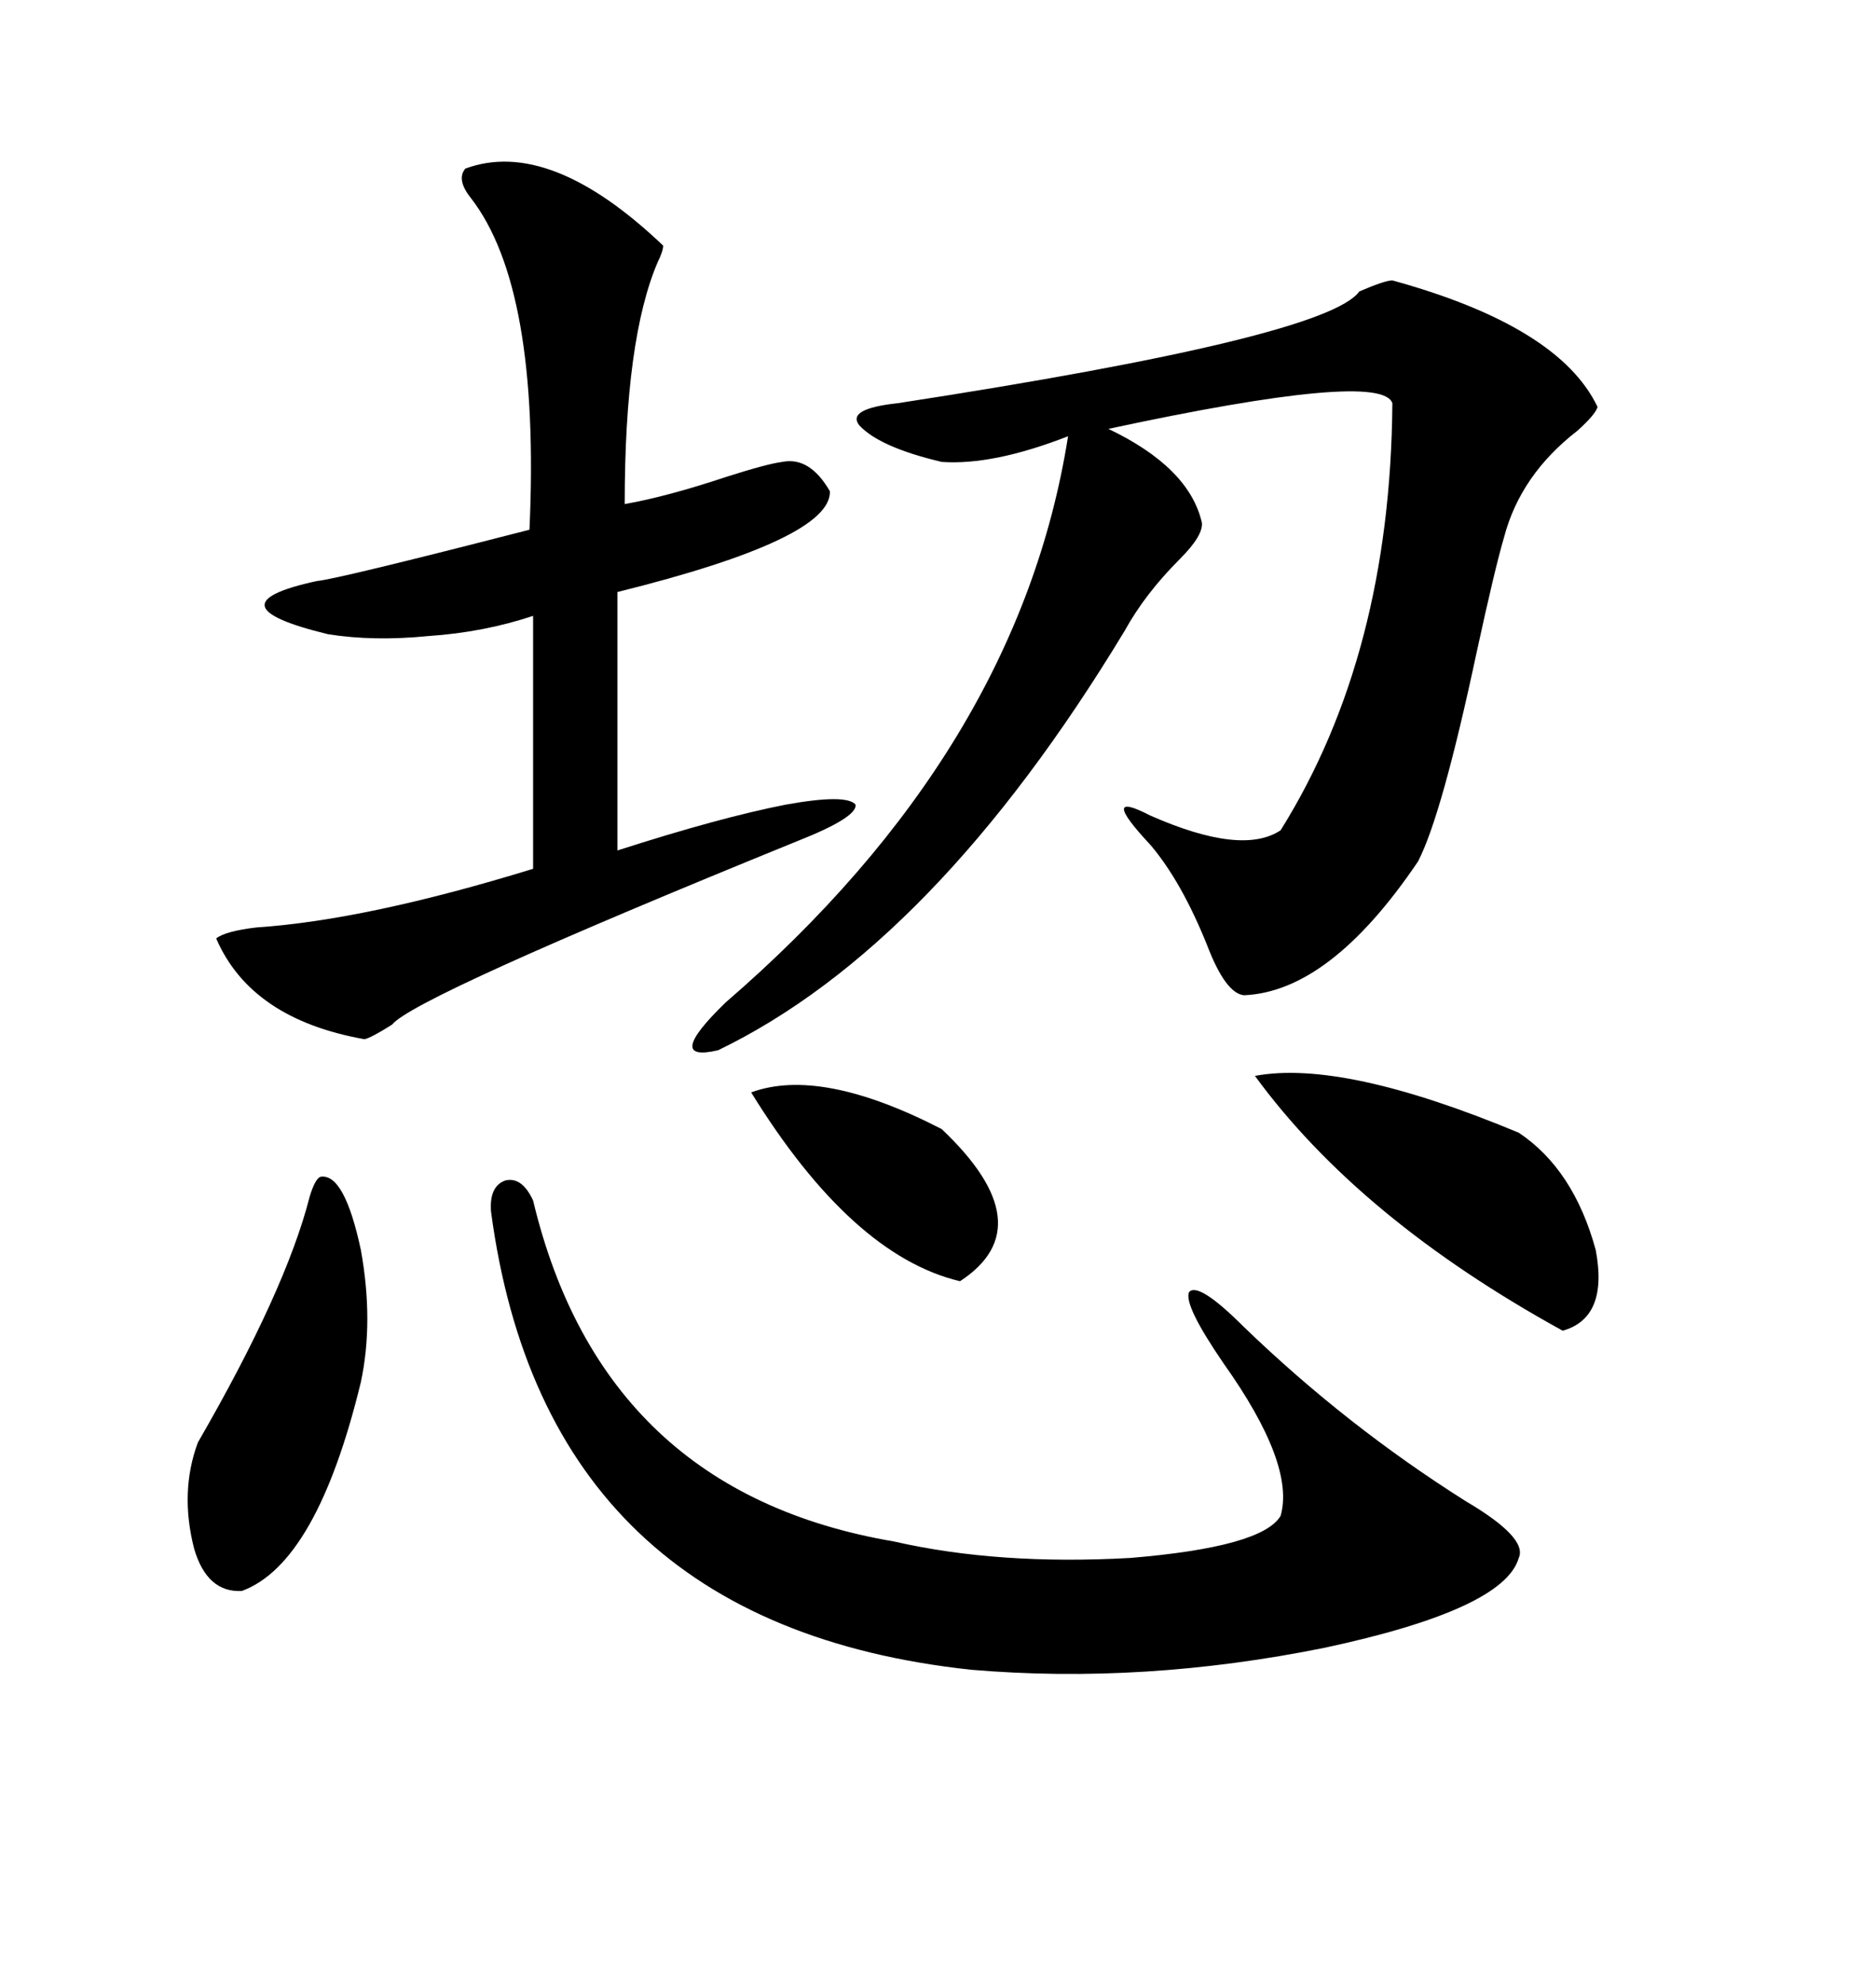 <svg xmlns="http://www.w3.org/2000/svg" xmlns:xlink="http://www.w3.org/1999/xlink" width="300" height="317.285"><path d="M222.66 44.82L222.66 44.82Q249.32 52.15 255.47 65.04L255.47 65.04Q255.18 66.21 252.25 68.85L252.25 68.85Q243.16 75.88 240.53 85.84L240.53 85.84Q239.06 90.82 236.13 104.30L236.13 104.30Q230.57 130.37 226.76 137.70L226.76 137.70Q212.70 158.50 198.93 159.08L198.93 159.08Q196.00 158.79 193.07 151.17L193.07 151.17Q188.96 140.92 183.98 135.06L183.98 135.06Q175.49 125.98 183.98 130.37L183.98 130.37Q198.63 136.82 204.79 132.71L204.79 132.71Q222.36 104.59 222.66 64.45L222.66 64.45Q220.90 59.18 177.25 68.55L177.25 68.55Q190.14 74.71 192.19 83.50L192.19 83.50Q192.48 85.55 188.67 89.36L188.67 89.36Q183.11 94.92 179.88 100.78L179.88 100.78Q149.41 151.17 114.84 167.87L114.84 167.87Q106.05 169.92 116.02 160.25L116.02 160.25Q162.89 119.82 170.80 69.73L170.80 69.73Q158.79 74.41 150.59 73.83L150.59 73.83Q140.63 71.48 137.40 67.97L137.40 67.97Q135.35 65.33 143.55 64.45L143.55 64.45Q212.11 53.91 217.38 46.58L217.38 46.58Q221.48 44.82 222.66 44.82ZM74.41 26.95L74.41 26.95Q87.89 21.97 106.05 39.26L106.05 39.26Q106.05 40.14 105.18 41.89L105.18 41.89Q99.90 54.20 99.90 80.57L99.90 80.57Q106.64 79.39 116.31 76.17L116.31 76.17Q122.75 74.12 125.10 73.83L125.10 73.83Q129.49 72.95 132.71 78.52L132.71 78.52Q133.01 86.13 98.73 94.63L98.73 94.63L98.73 135.94Q115.14 130.66 125.68 128.61L125.68 128.61Q135.35 126.86 136.82 128.61L136.82 128.61Q137.11 130.66 127.44 134.47L127.44 134.47Q66.21 159.38 62.70 163.77L62.70 163.77Q59.47 165.82 58.30 166.11L58.30 166.11Q40.14 162.89 34.57 150L34.57 150Q36.04 148.83 41.02 148.24L41.02 148.24Q58.59 147.07 85.25 138.87L85.25 138.87L85.25 98.44Q77.34 101.07 68.55 101.66L68.55 101.66Q59.77 102.54 52.44 101.37L52.44 101.37Q33.11 96.68 50.68 92.87L50.68 92.87Q53.91 92.58 84.67 84.67L84.67 84.67Q86.43 46.00 75.29 31.64L75.29 31.64Q72.95 28.71 74.41 26.95ZM78.52 193.65L78.52 193.65Q78.22 189.55 80.86 188.67L80.86 188.67Q83.50 188.09 85.25 191.89L85.25 191.89Q96.39 238.48 142.97 246.39L142.97 246.39Q159.67 250.20 180.76 249.02L180.76 249.02Q201.86 247.27 204.79 242.29L204.79 242.29Q207.13 234.08 195.70 217.97L195.70 217.97Q189.26 208.59 190.14 206.54L190.14 206.54Q191.60 204.79 198.93 212.11L198.93 212.11Q215.33 227.93 234.38 239.94L234.38 239.94Q244.34 245.80 242.87 249.02L242.87 249.02Q240.53 257.23 211.82 263.38L211.82 263.38Q182.81 269.24 155.27 266.89L155.27 266.89Q87.30 259.57 78.52 193.65ZM242.87 181.05L242.87 181.05Q251.66 186.91 255.18 199.80L255.18 199.80Q257.23 210.64 249.90 212.70L249.90 212.70Q217.38 194.82 200.68 171.97L200.68 171.97Q214.75 169.34 242.87 181.05ZM51.27 188.09L51.27 188.09Q55.08 187.50 57.71 199.80L57.71 199.80Q59.77 211.23 57.71 220.90L57.71 220.90Q50.68 249.90 38.67 254.30L38.67 254.30Q33.11 254.59 31.05 247.56L31.05 247.56Q28.71 238.48 31.64 230.57L31.64 230.57Q45.70 206.25 49.51 191.31L49.51 191.31Q50.39 188.38 51.27 188.09ZM120.12 174.61L120.12 174.61Q131.25 170.51 150.59 180.47L150.59 180.47Q166.99 196.00 153.52 204.79L153.52 204.79Q136.23 200.68 120.12 174.61Z"/></svg>